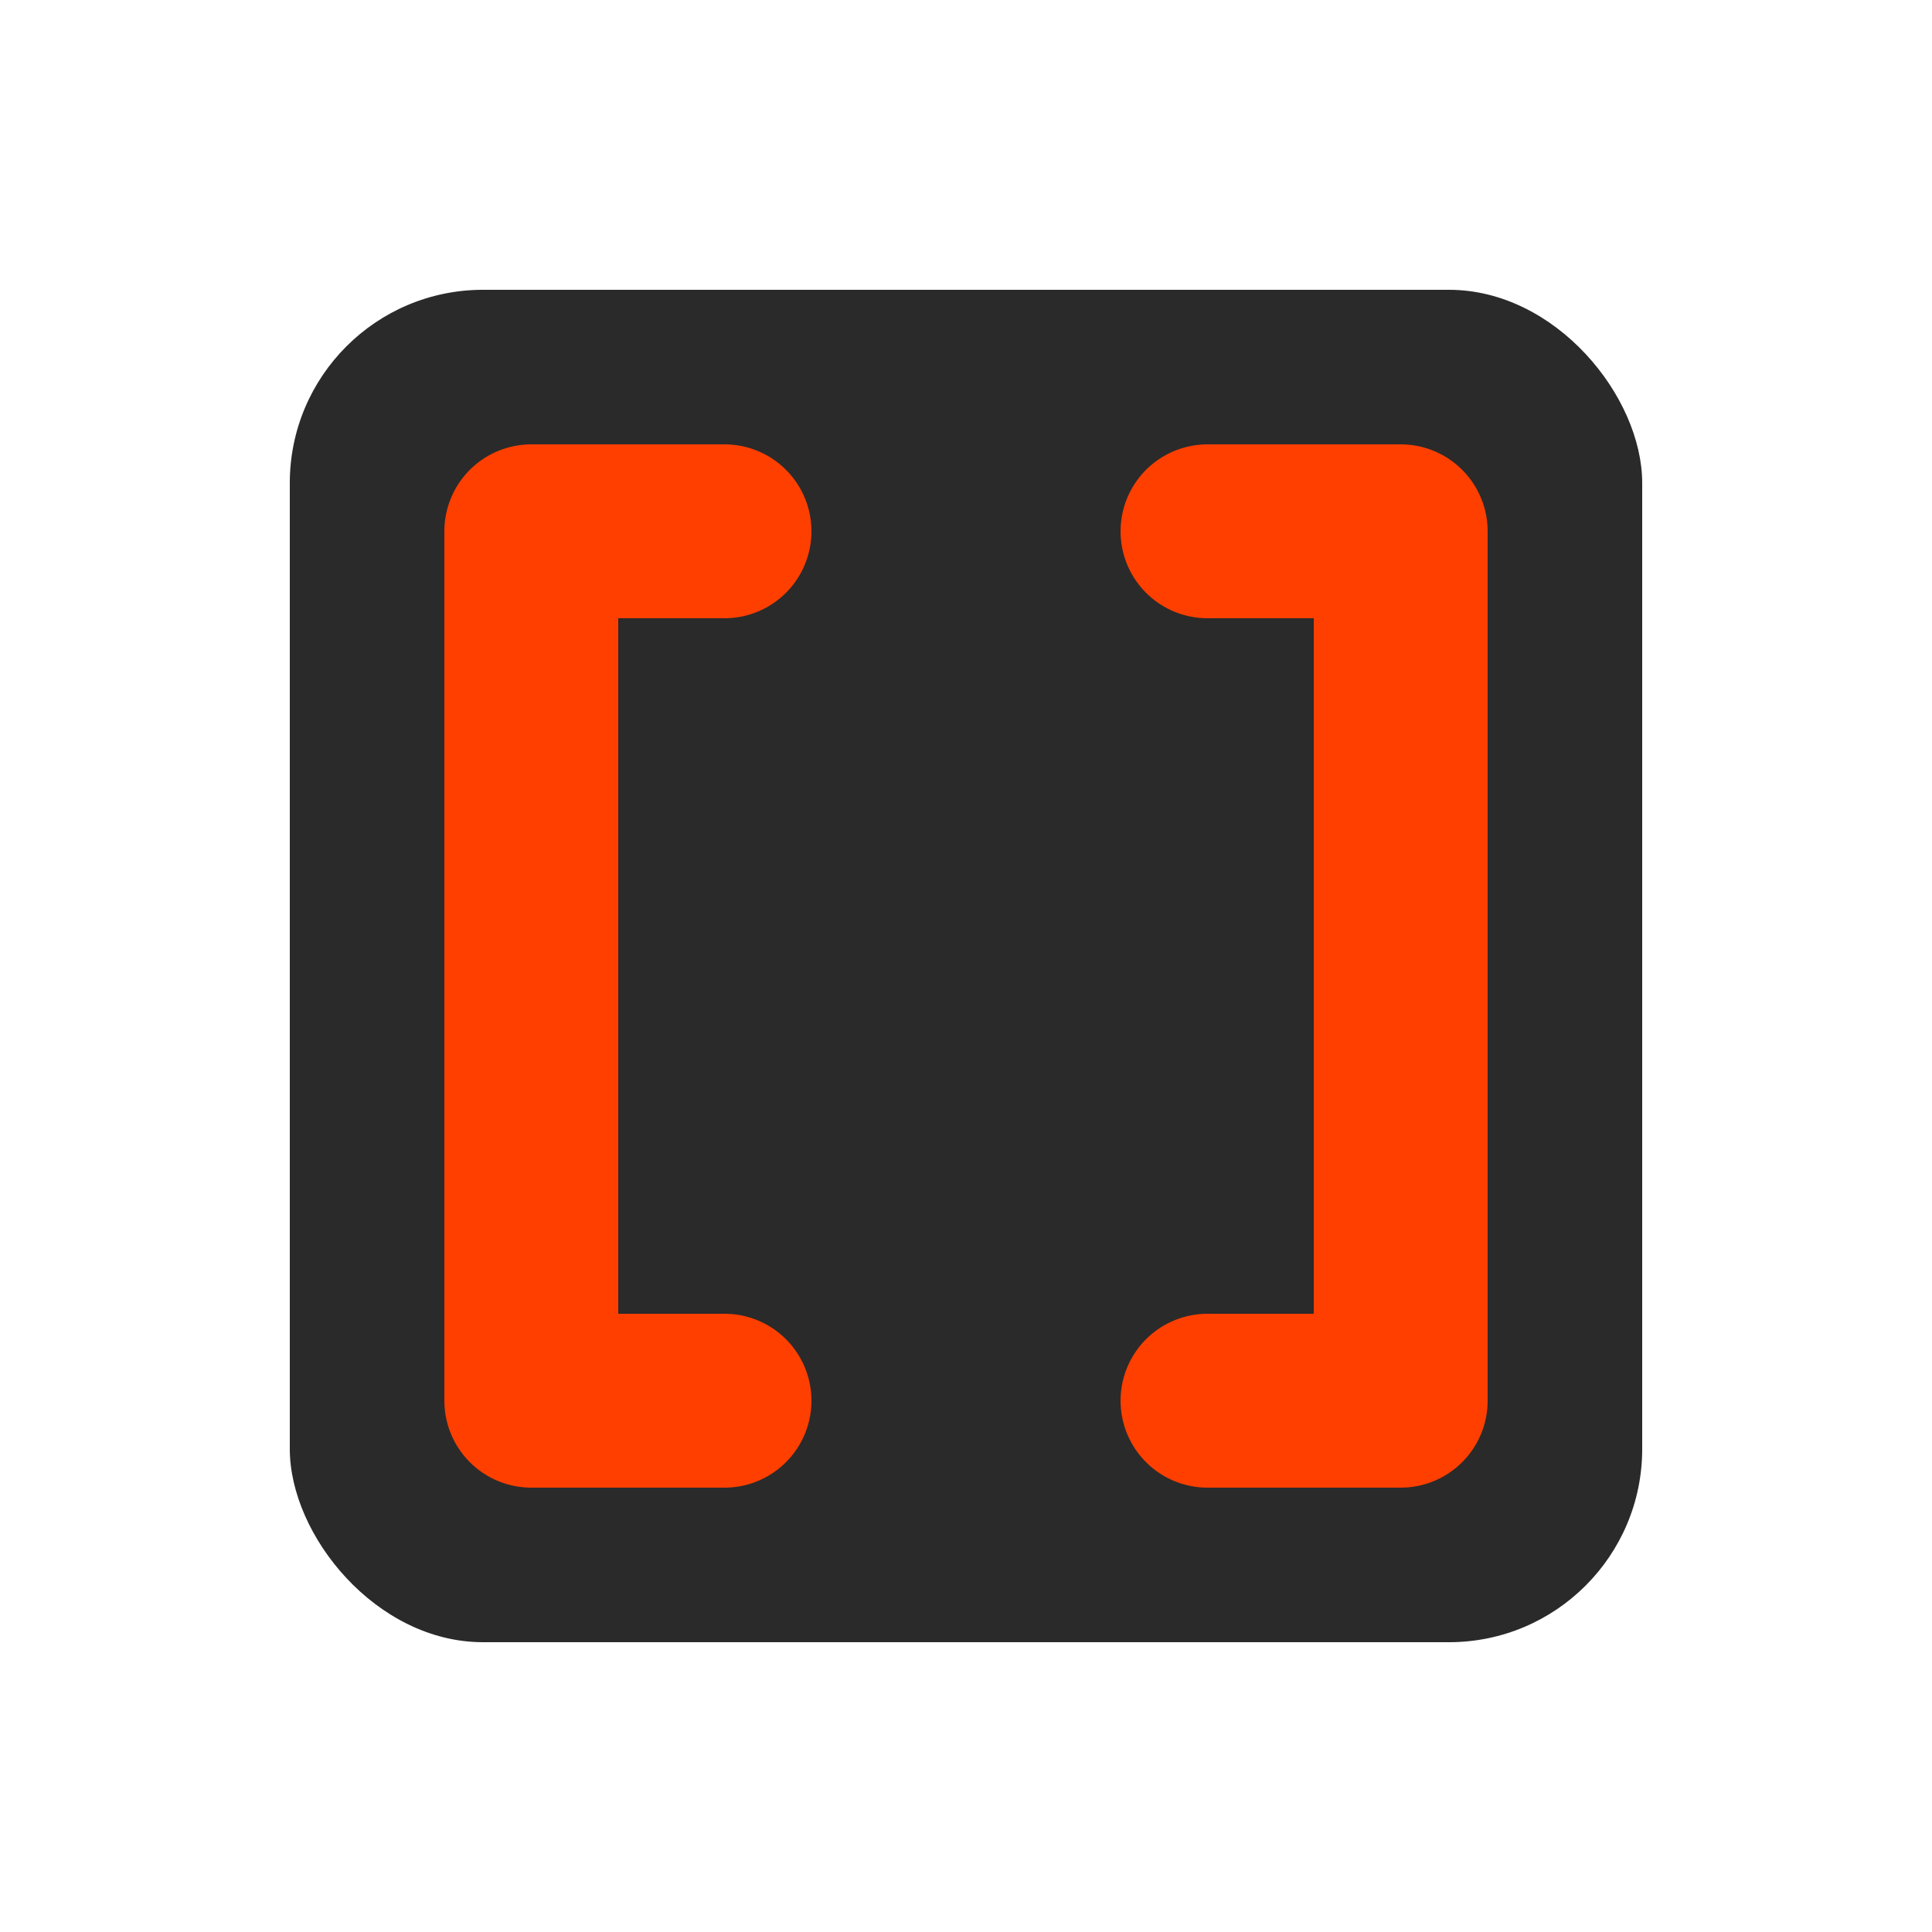 <svg viewBox="0 0 200 200" xmlns="http://www.w3.org/2000/svg">
  <defs>
    <linearGradient id="orangeGradient" x1="0%" y1="0%" x2="100%" y2="100%">
      <stop offset="0%" style="stop-color:#ff3f00;stop-opacity:1" />
      <stop offset="100%" style="stop-color:#ff5722;stop-opacity:1" />
    </linearGradient>
    <filter id="shadow" x="-50%" y="-50%" width="200%" height="200%">
      <feDropShadow dx="0" dy="4" stdDeviation="6" flood-opacity="0.3"/>
    </filter>
  </defs>
  <g>
    <!-- Rounded square box with dark background -->
    <!-- add padding -->
    <rect x="30" y="30" width="140" height="140" rx="20" fill="#2a2a2a" />
    
    <!-- Left bracket - orange -->
    <path d="M 75 55 L 55 55 L 55 145 L 75 145" fill="none" stroke="#ff3f00" stroke-width="18" stroke-linecap="round" stroke-linejoin="round"/>
    
    <!-- Right bracket - orange -->
    <path d="M 125 55 L 145 55 L 145 145 L 125 145" fill="none" stroke="#ff3f00" stroke-width="18" stroke-linecap="round" stroke-linejoin="round"/>
  </g>
</svg>